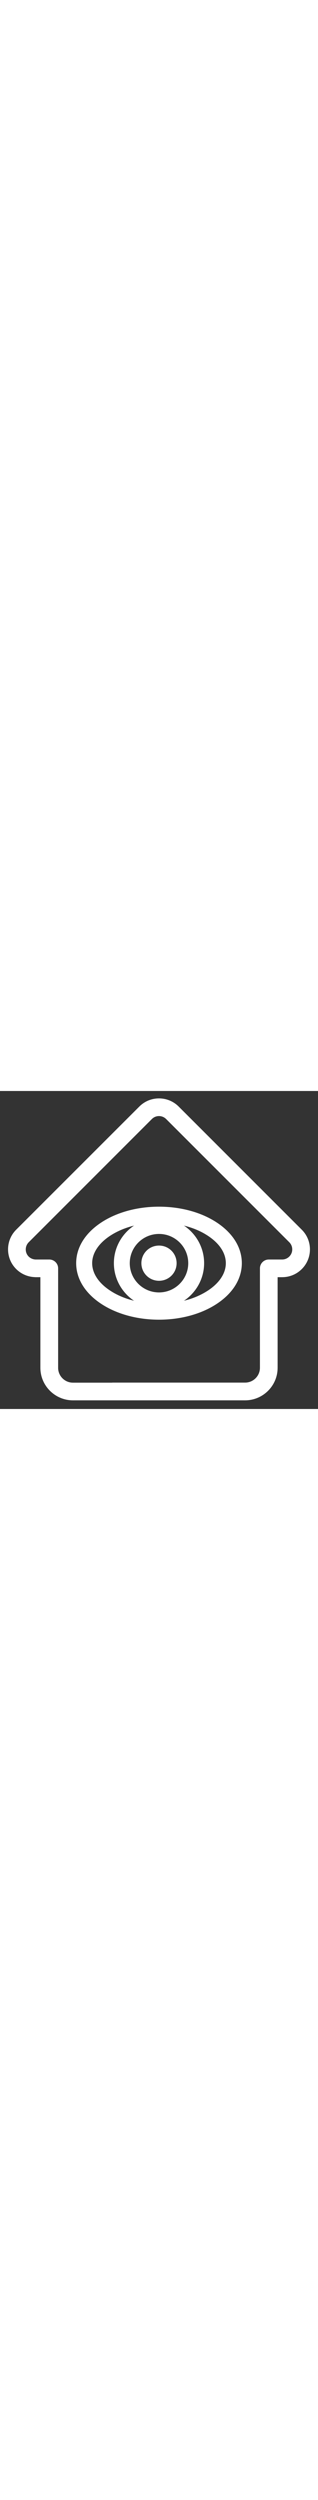 <?xml version="1.0" encoding="utf-8"?>
<!-- Generator: Adobe Illustrator 25.0.1, SVG Export Plug-In . SVG Version: 6.00 Build 0)  -->
<svg width="65px" version="1.1" id="Layer_1" xmlns="http://www.w3.org/2000/svg" xmlns:xlink="http://www.w3.org/1999/xlink" x="0px" y="0px"
	 viewBox="0 0 511 511" style="enable-background:new 0 0 511 511;" xml:space="preserve">
<rect x="0" y="0" width="511" height="511" fill="#333333" stroke="none"/>
<style type="text/css">
	.st0{fill:#ffffff;}
	.st1{fill-rule:evenodd;clip-rule:evenodd;fill:#ffffff;}
</style>
<path class="st0" d="M316.4,497.1h77.4c28.8,0,52.3-23.4,52.3-52.3V299.2h7.3c11.9,0,23.1-4.6,31.6-13.1c17.4-17.4,17.4-45.7,0-63.1
	c0,0,0,0,0,0L287.1,25c-8.4-8.4-19.7-13.1-31.6-13.1c-11.9,0-23.1,4.6-31.6,13.1L26.1,222.8c-0.1,0.1-0.1,0.1-0.2,0.2
	C8.6,240.4,8.6,268.7,26,286.1c7.9,7.9,18.4,12.5,29.6,13c0.5,0,0.9,0.1,1.4,0.1h7.9v145.6c0,28.8,23.5,52.3,52.3,52.3h77.4H316.4z
	 M180.4,468.7h-63.2c-13.1,0-23.8-10.7-23.8-23.8V285c0-7.9-6.4-14.2-14.2-14.2H58c-0.2,0-0.4,0-0.7,0c-4.2-0.1-8.2-1.8-11.2-4.7
	c-6.3-6.3-6.3-16.6,0-23c0,0,0,0,0,0l0,0L244,45.1c3.1-3.1,7.1-4.8,11.5-4.8c4.3,0,8.4,1.7,11.5,4.8L464.8,243c0,0,0.1,0.1,0.1,0.1
	c6.3,6.3,6.3,16.6,0,22.9c-3.1,3.1-7.1,4.8-11.5,4.8h-21.5c-7.9,0-14.2,6.4-14.2,14.2v159.8c0,13.1-10.7,23.8-23.8,23.8h-63.2H180.4
	z"/>
<path class="st1" d="M347.5,210.8c-24.8-16.1-57.5-24.9-92-24.9s-67.2,8.8-92,24.9c-26.5,17.2-41.1,40.6-41.1,65.9
	s14.6,48.7,41.1,65.9c24.8,16.1,57.5,24.9,92,24.9s67.2-8.8,92-24.9c26.5-17.2,41.1-40.6,41.1-65.9S374,228,347.5,210.8
	 M255.5,323.7c-25.9,0-47-21-47-47c0-25.9,21-47,47-47c25.9,0,47,21,47,47C302.5,302.6,281.4,323.7,255.5,323.7 M148.1,276.7
	c0-16.3,10.5-32.1,29.4-44.4c11-7.1,23.7-12.5,37.9-16c-19.5,13.1-32.4,35.3-32.4,60.4s12.9,47.3,32.4,60.4
	c-14.1-3.5-26.9-8.8-37.9-16C158.5,308.8,148.1,293,148.1,276.7 M333.5,321.1c-11,7.1-23.7,12.5-37.9,16
	c19.5-13.1,32.4-35.3,32.4-60.4s-12.9-47.3-32.4-60.4c14.1,3.5,26.9,8.8,37.9,16c19,12.3,29.4,28,29.4,44.4
	C362.9,293,352.5,308.8,333.5,321.1"/>
<path class="st1" d="M255.5,248.4c-15.7,0-28.3,12.6-28.3,28.3s12.6,28.3,28.3,28.3s28.3-12.6,28.3-28.3S271.2,248.4,255.5,248.4"/>
</svg>
